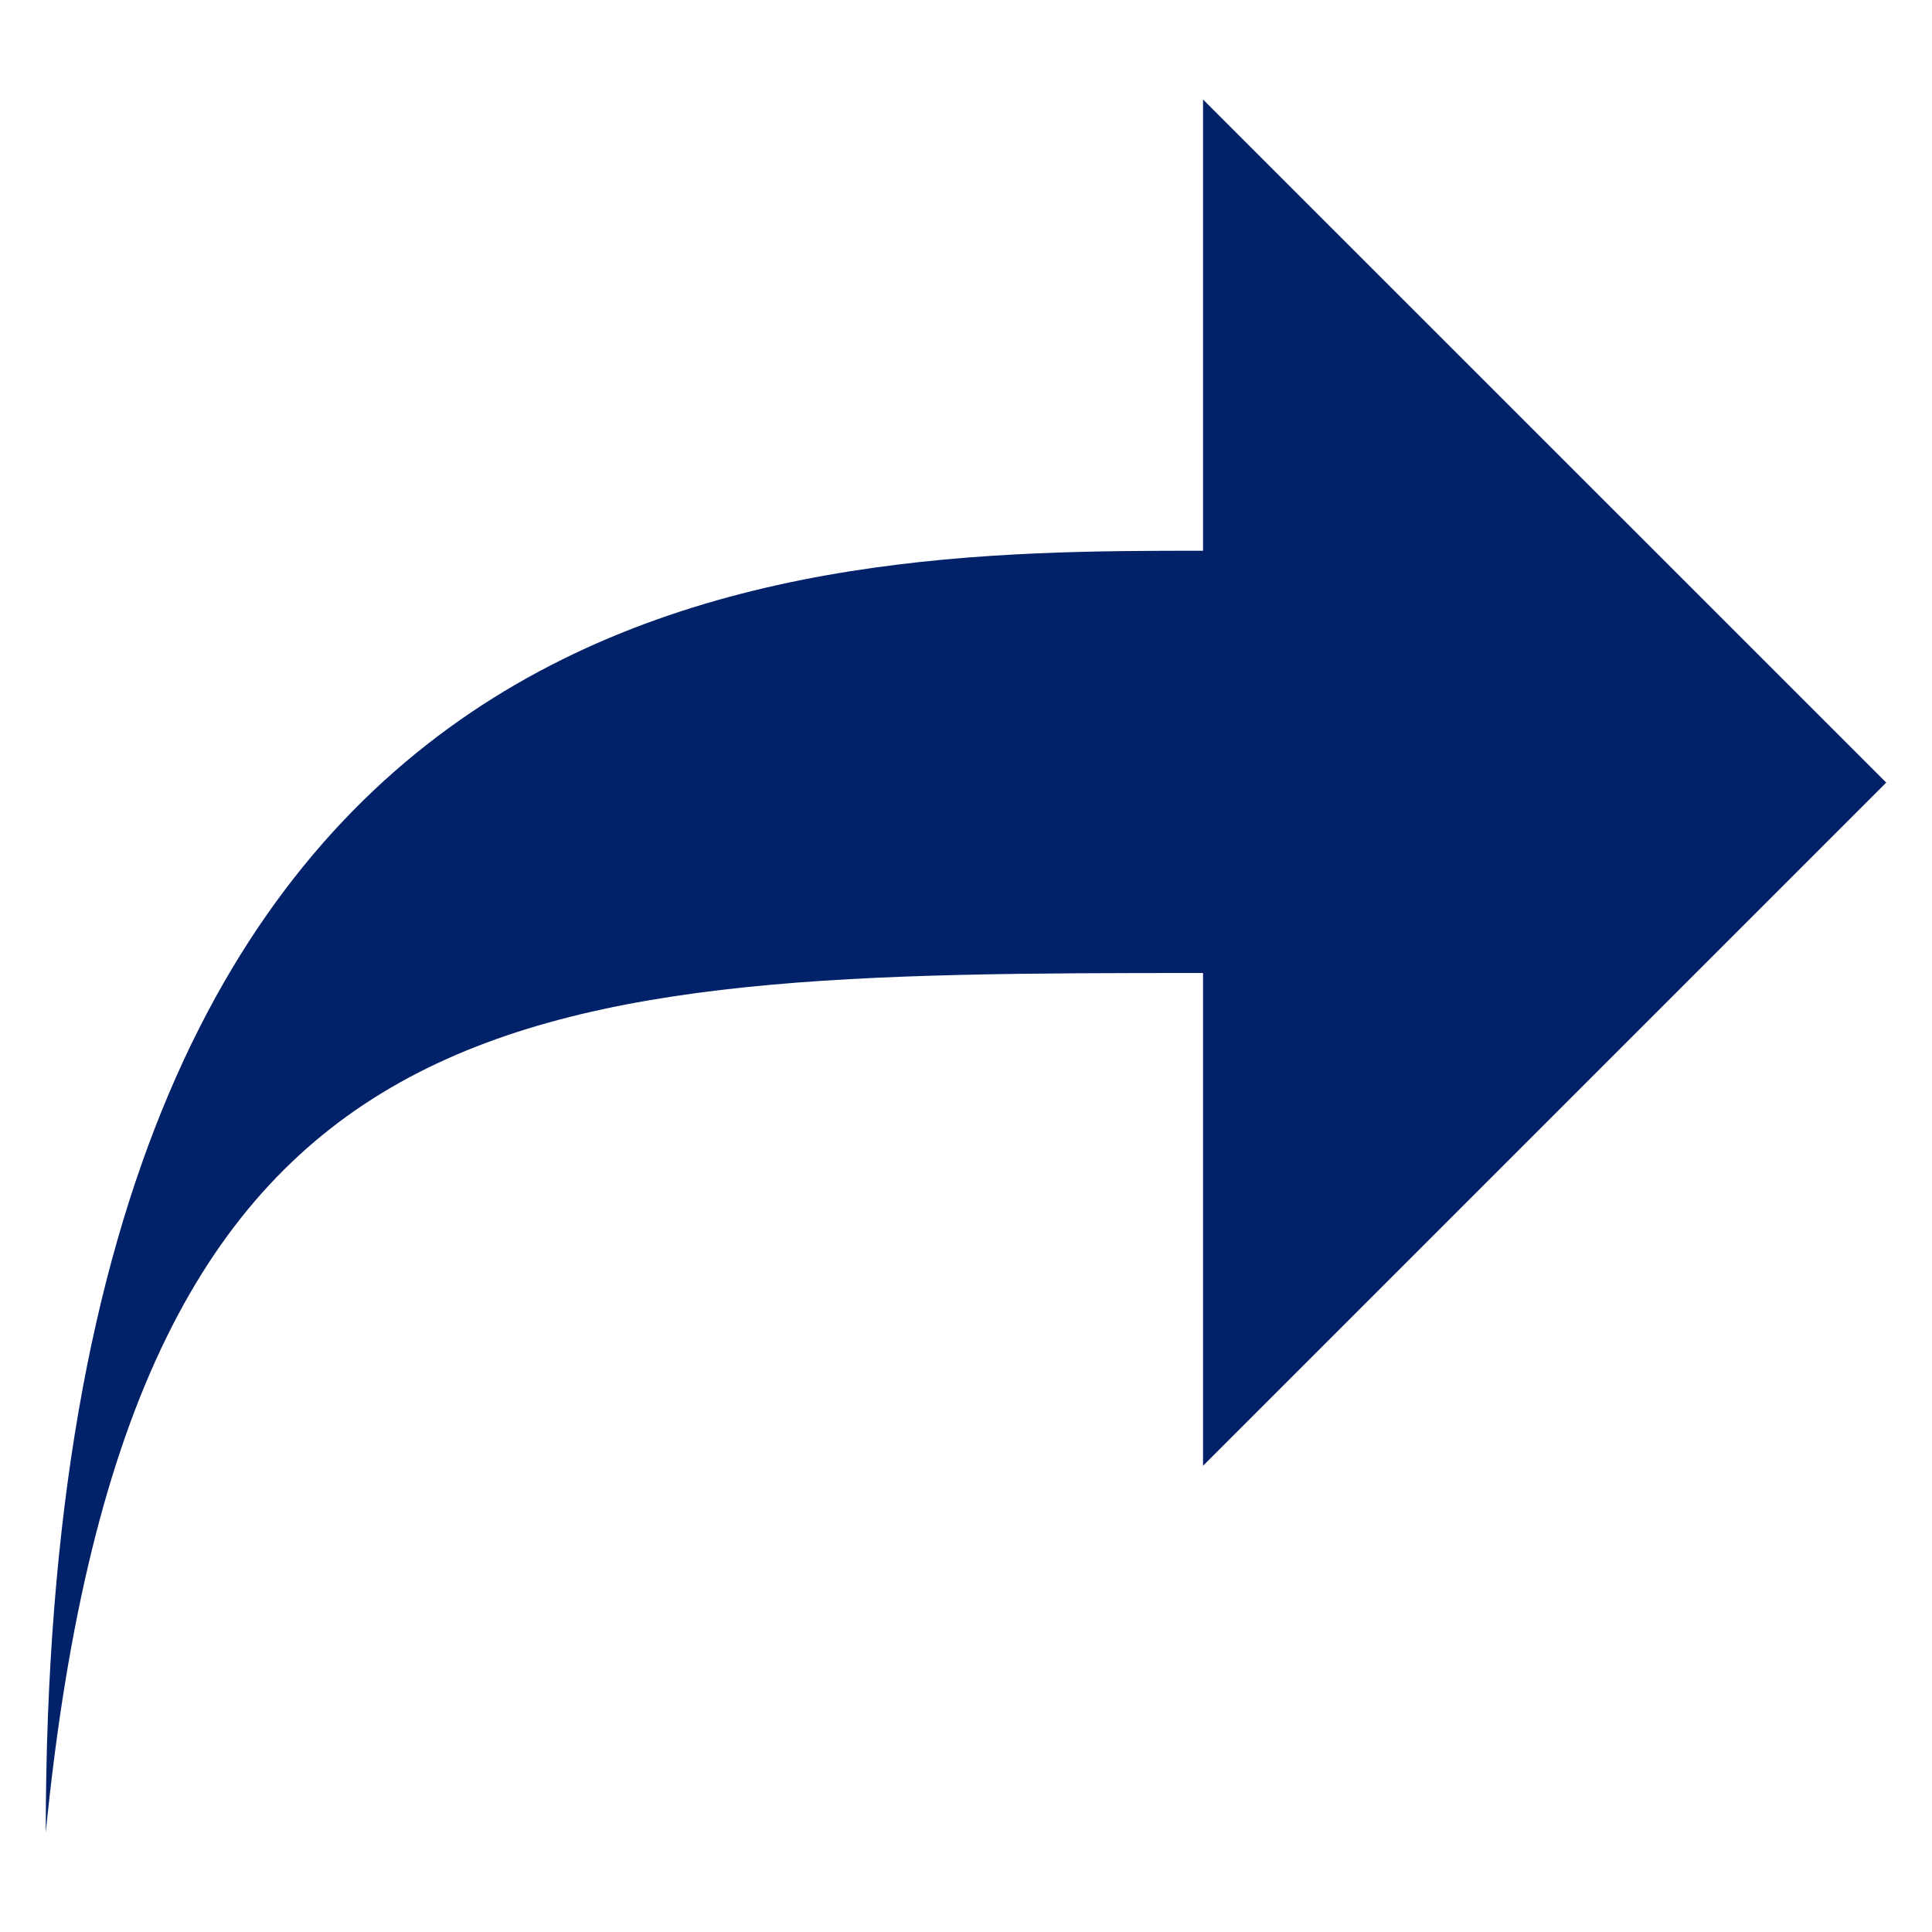 <svg width="16" height="16" viewBox="0 0 16 16" fill="none" xmlns="http://www.w3.org/2000/svg">
<path d="M9.963 0.824V4.561C6.569 4.561 0.379 4.598 0.379 15.176C1.081 8.102 4.305 8.058 9.963 8.058V12.139L15.621 6.481L9.963 0.824Z" fill="#012169"/>
</svg>

